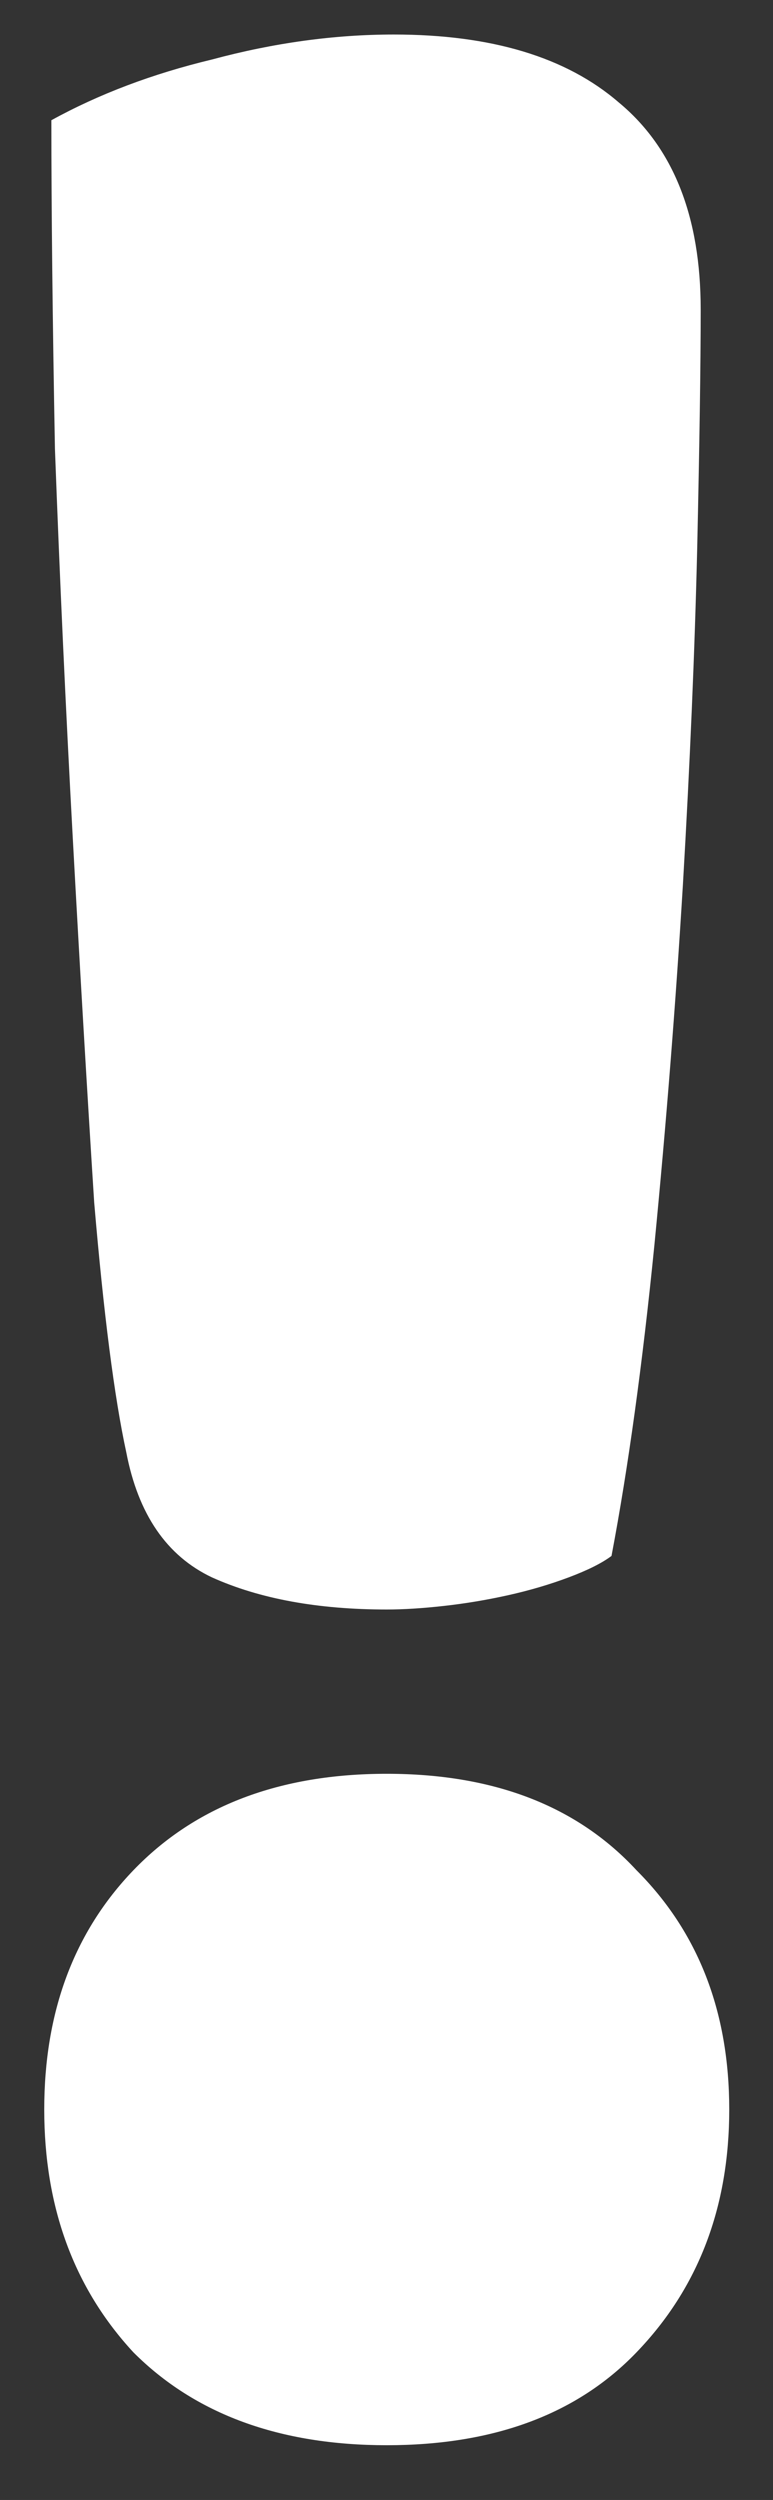 <?xml version="1.0" encoding="UTF-8"?> <svg xmlns="http://www.w3.org/2000/svg" width="13" height="42" viewBox="0 0 13 42" fill="none"><rect x="0" y="0" width="13" height="42" fill="#333333" stroke="none"/> <path d="M11.784 5.2C11.784 6.12 11.764 7.46 11.725 9.22C11.684 10.94 11.604 12.82 11.485 14.86C11.364 16.86 11.204 18.88 11.005 20.92C10.805 22.92 10.565 24.66 10.284 26.14C10.124 26.26 9.884 26.38 9.564 26.5C9.244 26.62 8.904 26.72 8.544 26.8C8.184 26.88 7.824 26.94 7.464 26.98C7.104 27.02 6.784 27.04 6.504 27.04C5.344 27.04 4.364 26.86 3.564 26.5C2.804 26.14 2.324 25.44 2.124 24.4C1.924 23.48 1.744 22.08 1.584 20.2C1.464 18.32 1.344 16.28 1.224 14.08C1.104 11.88 1.004 9.7 0.924 7.54C0.884 5.38 0.864 3.54 0.864 2.02C1.664 1.58 2.564 1.24 3.564 1C4.604 0.72 5.624 0.58 6.624 0.58C8.264 0.58 9.524 0.96 10.405 1.72C11.325 2.48 11.784 3.64 11.784 5.2ZM0.744 35.44C0.744 33.8 1.244 32.46 2.244 31.42C3.284 30.34 4.704 29.8 6.504 29.8C8.304 29.8 9.704 30.34 10.704 31.42C11.745 32.46 12.264 33.8 12.264 35.44C12.264 37.08 11.745 38.44 10.704 39.52C9.704 40.56 8.304 41.08 6.504 41.08C4.704 41.08 3.284 40.56 2.244 39.52C1.244 38.44 0.744 37.08 0.744 35.44Z" fill="white"></path> </svg> 